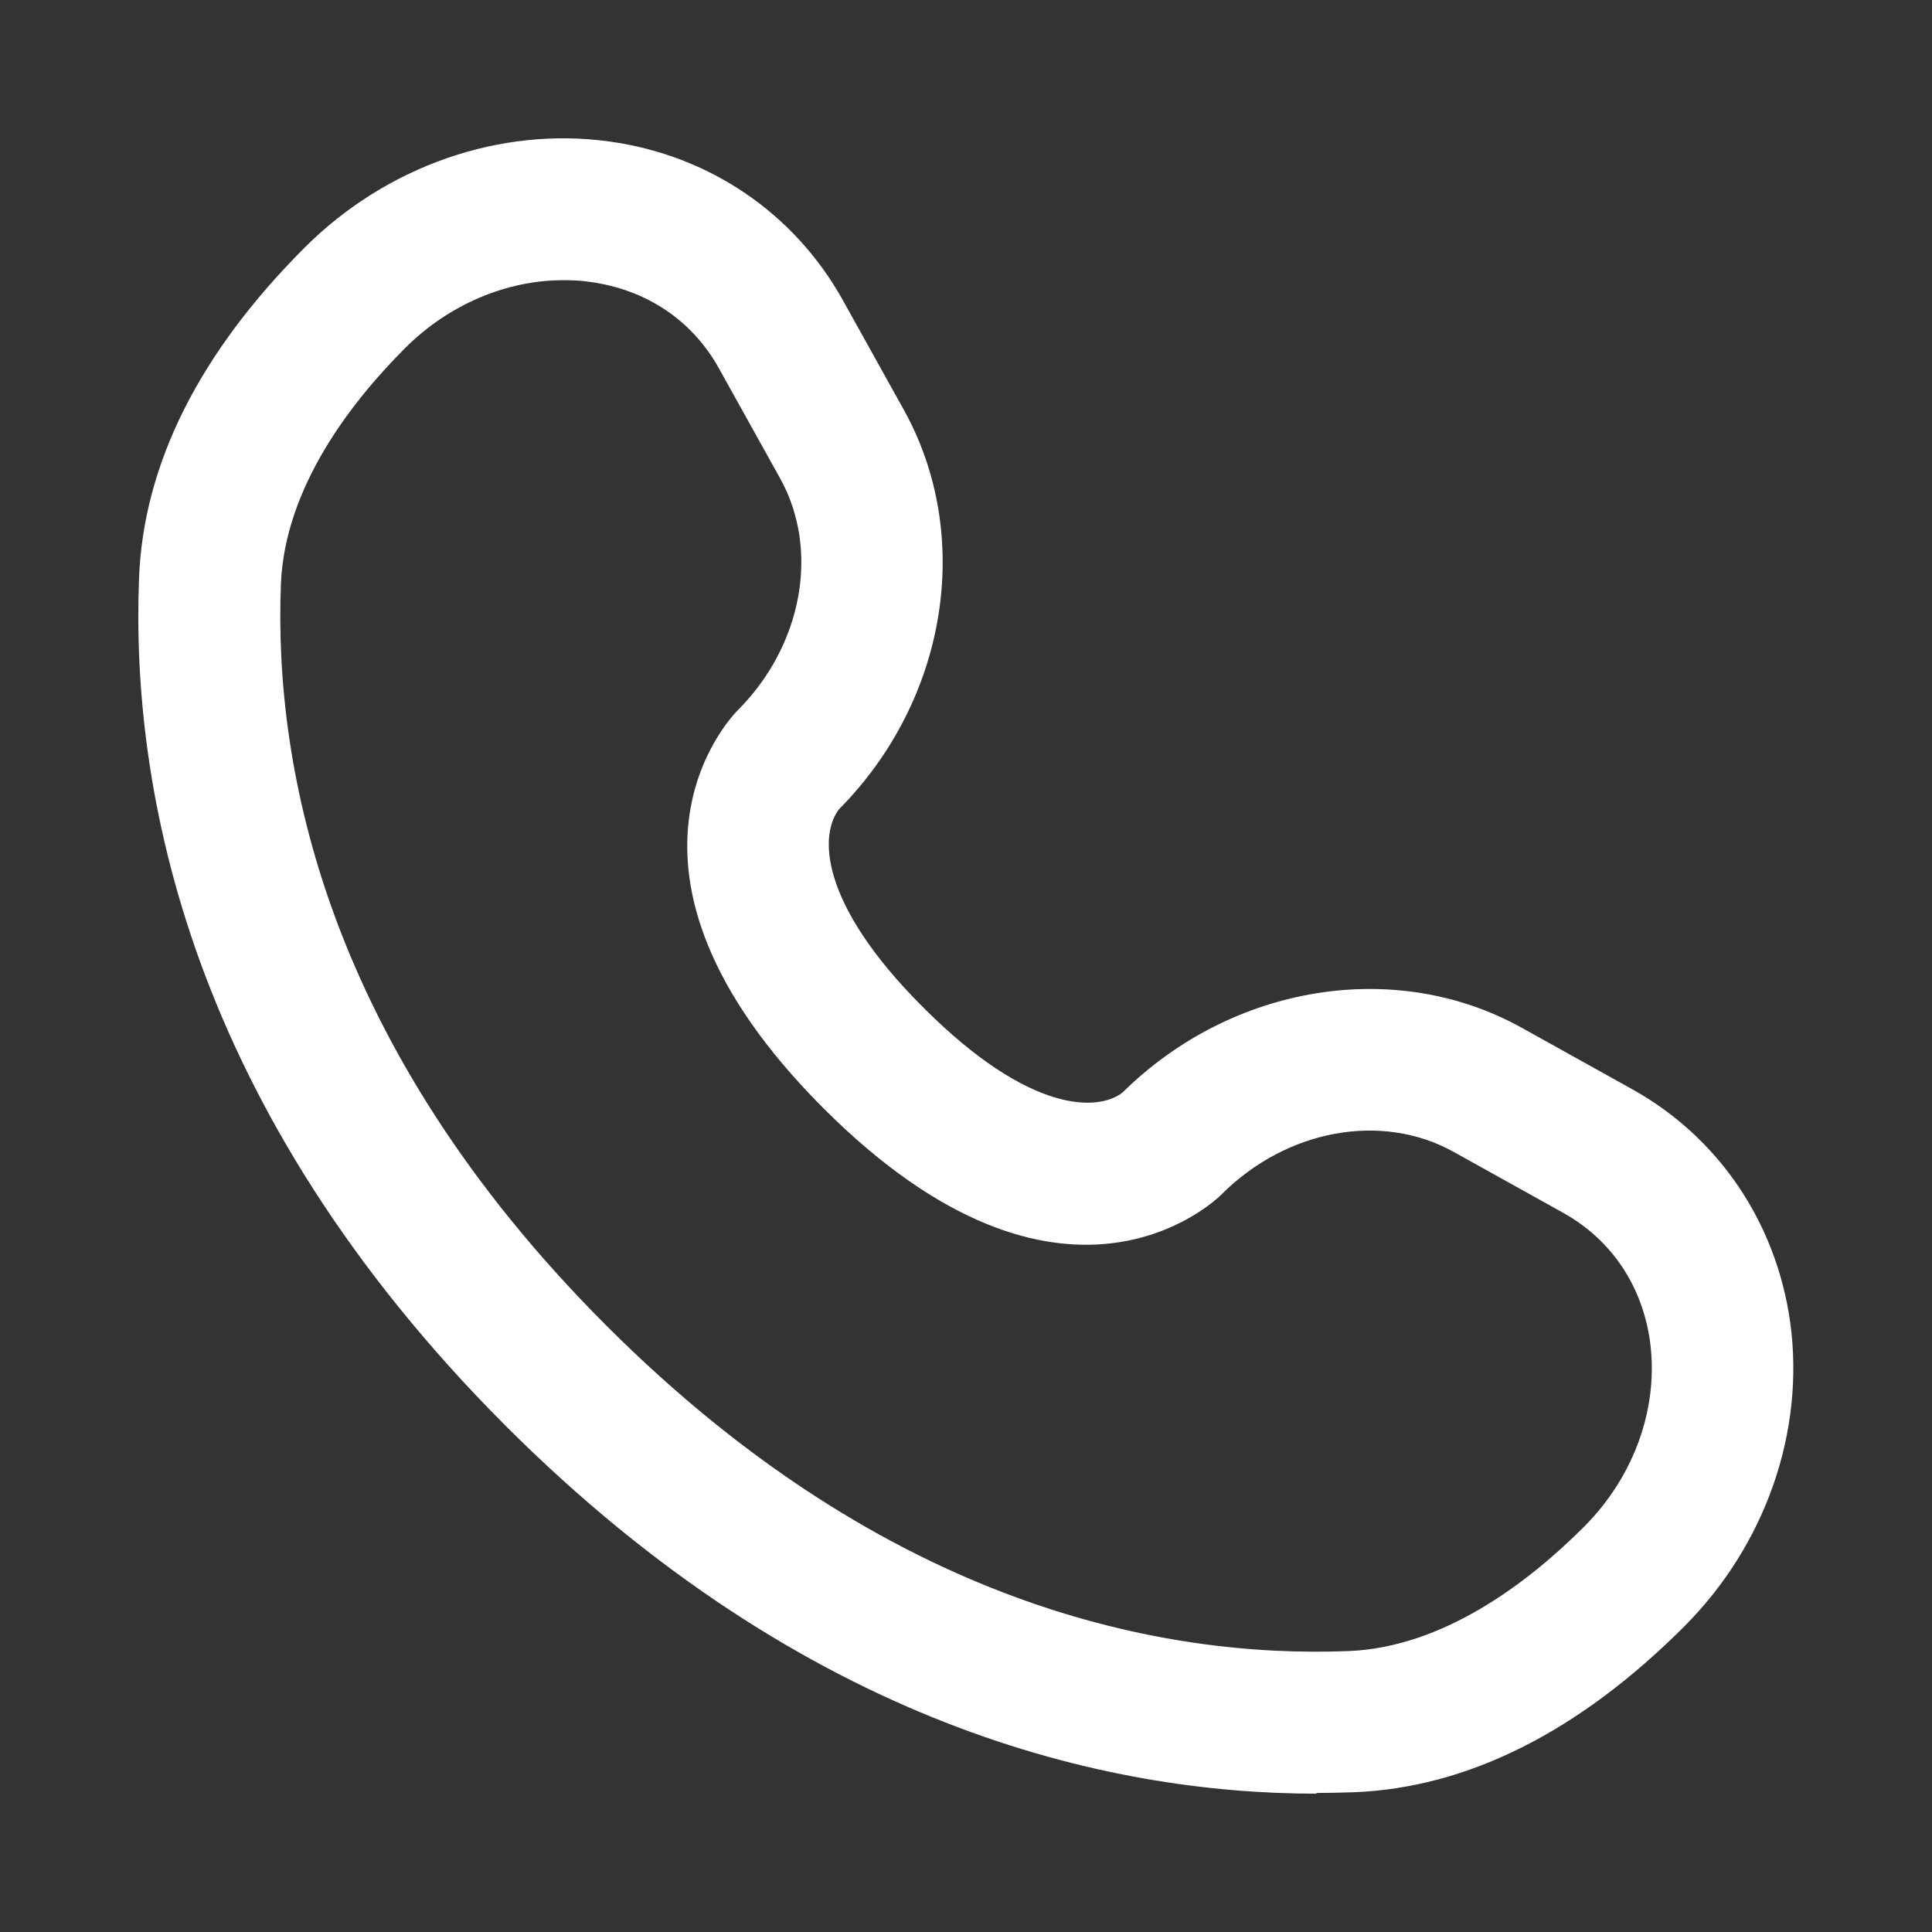<?xml version="1.0" encoding="UTF-8"?>
<svg id="Layer_1" xmlns="http://www.w3.org/2000/svg" version="1.1" viewBox="0 0 54.61 54.61">
  <rect x="0" y="0" width="54.61" height="54.61" fill="#333333" stroke="none"/>
  <!-- Generator: Adobe Illustrator 29.0.1, SVG Export Plug-In . SVG Version: 2.1.0 Build 192)  -->
  <defs>
    <style>
      .st0 {
        fill: #fff;
      }
    </style>
  </defs>
  <path class="st0" d="M37.21,50.7c-5.94,0-14.43-1.92-22.91-10.39C5.32,31.32,3.7,22.32,3.93,16.35c.12-3.22,1.7-6.37,4.68-9.35,2.31-2.31,5.53-3.43,8.62-3,2.82.39,5.21,2.02,6.58,4.46h0s1.73,3.11,1.73,3.11c1.99,3.57,1.24,8.21-1.82,11.3-.54.68-.63,2.61,2.39,5.62,3.02,3.02,4.95,2.92,5.62,2.39,3.1-3.06,7.74-3.81,11.3-1.82l3.11,1.73c2.44,1.36,4.06,3.76,4.46,6.57.43,3.09-.69,6.31-3,8.62-2.98,2.98-6.13,4.56-9.35,4.68-.34.01-.69.02-1.04.02ZM15.92,7.92c-1.61,0-3.24.69-4.47,1.92-1.54,1.54-3.4,3.95-3.51,6.67-.2,5.17,1.24,13,9.2,20.96,7.96,7.96,15.79,9.4,20.96,9.2,2.71-.1,5.12-1.96,6.67-3.51,1.43-1.43,2.12-3.38,1.87-5.24-.22-1.58-1.09-2.87-2.44-3.63l-3.11-1.73c-2.03-1.13-4.72-.64-6.56,1.2-.18.18-4.49,4.33-11.25-2.43-6.76-6.76-2.61-11.07-2.43-11.25,1.83-1.83,2.33-4.53,1.2-6.56l-1.73-3.11c-.75-1.35-2.04-2.22-3.63-2.44-.25-.04-.51-.05-.77-.05ZM31.73,30.89s-.04.04-.04.04c.01-.01.02-.02.04-.04ZM23.72,22.88s-.02.02-.04.04c0,0,.01-.01.04-.04Z"/>
</svg>